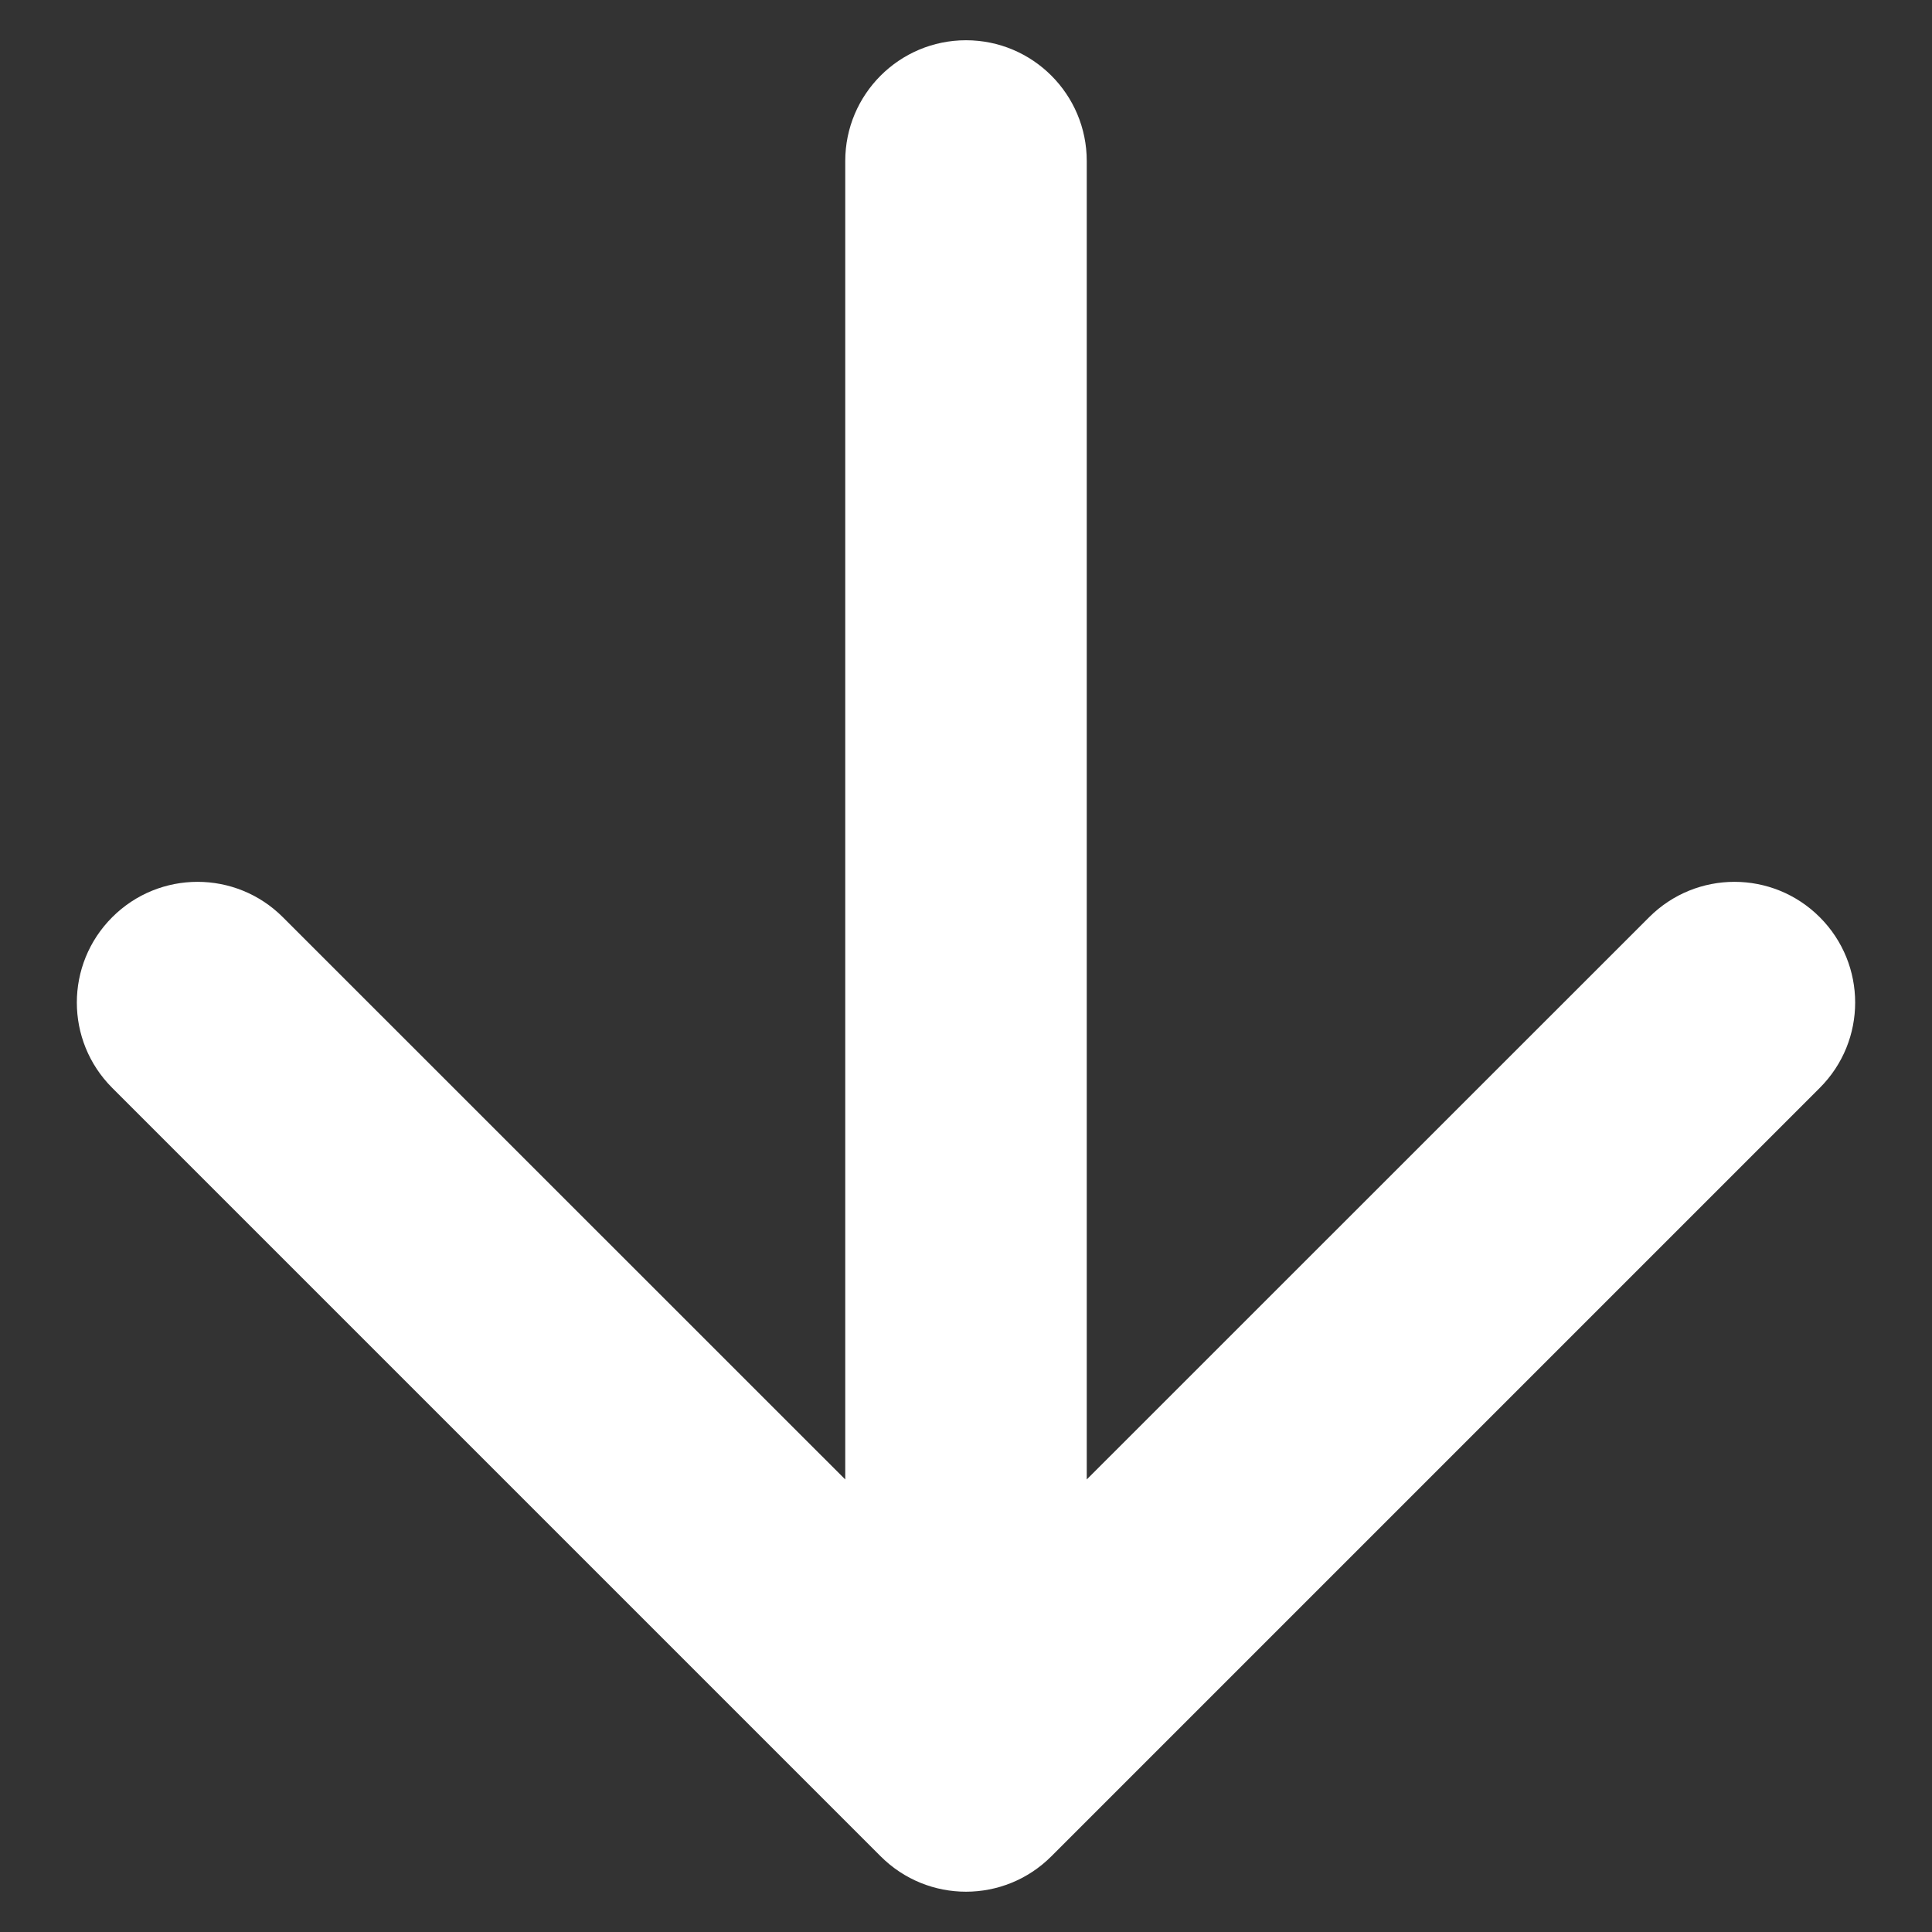 <?xml version="1.0" encoding="UTF-8"?> <svg xmlns="http://www.w3.org/2000/svg" width="12" height="12" viewBox="0 0 12 12" fill="none"><rect x="0" y="0" width="12" height="12" fill="#333333" stroke="none"/><path d="M6.75 1C6.75 0.586 6.414 0.25 6 0.25C5.586 0.25 5.25 0.586 5.25 1L6.75 1ZM5.47 11.53C5.763 11.823 6.237 11.823 6.53 11.53L11.303 6.757C11.596 6.464 11.596 5.99 11.303 5.697C11.01 5.404 10.536 5.404 10.243 5.697L6 9.939L1.757 5.697C1.464 5.404 0.99 5.404 0.697 5.697C0.404 5.99 0.404 6.464 0.697 6.757L5.47 11.53ZM5.25 1L5.25 11L6.75 11L6.75 1L5.25 1Z" fill="white"></path></svg> 